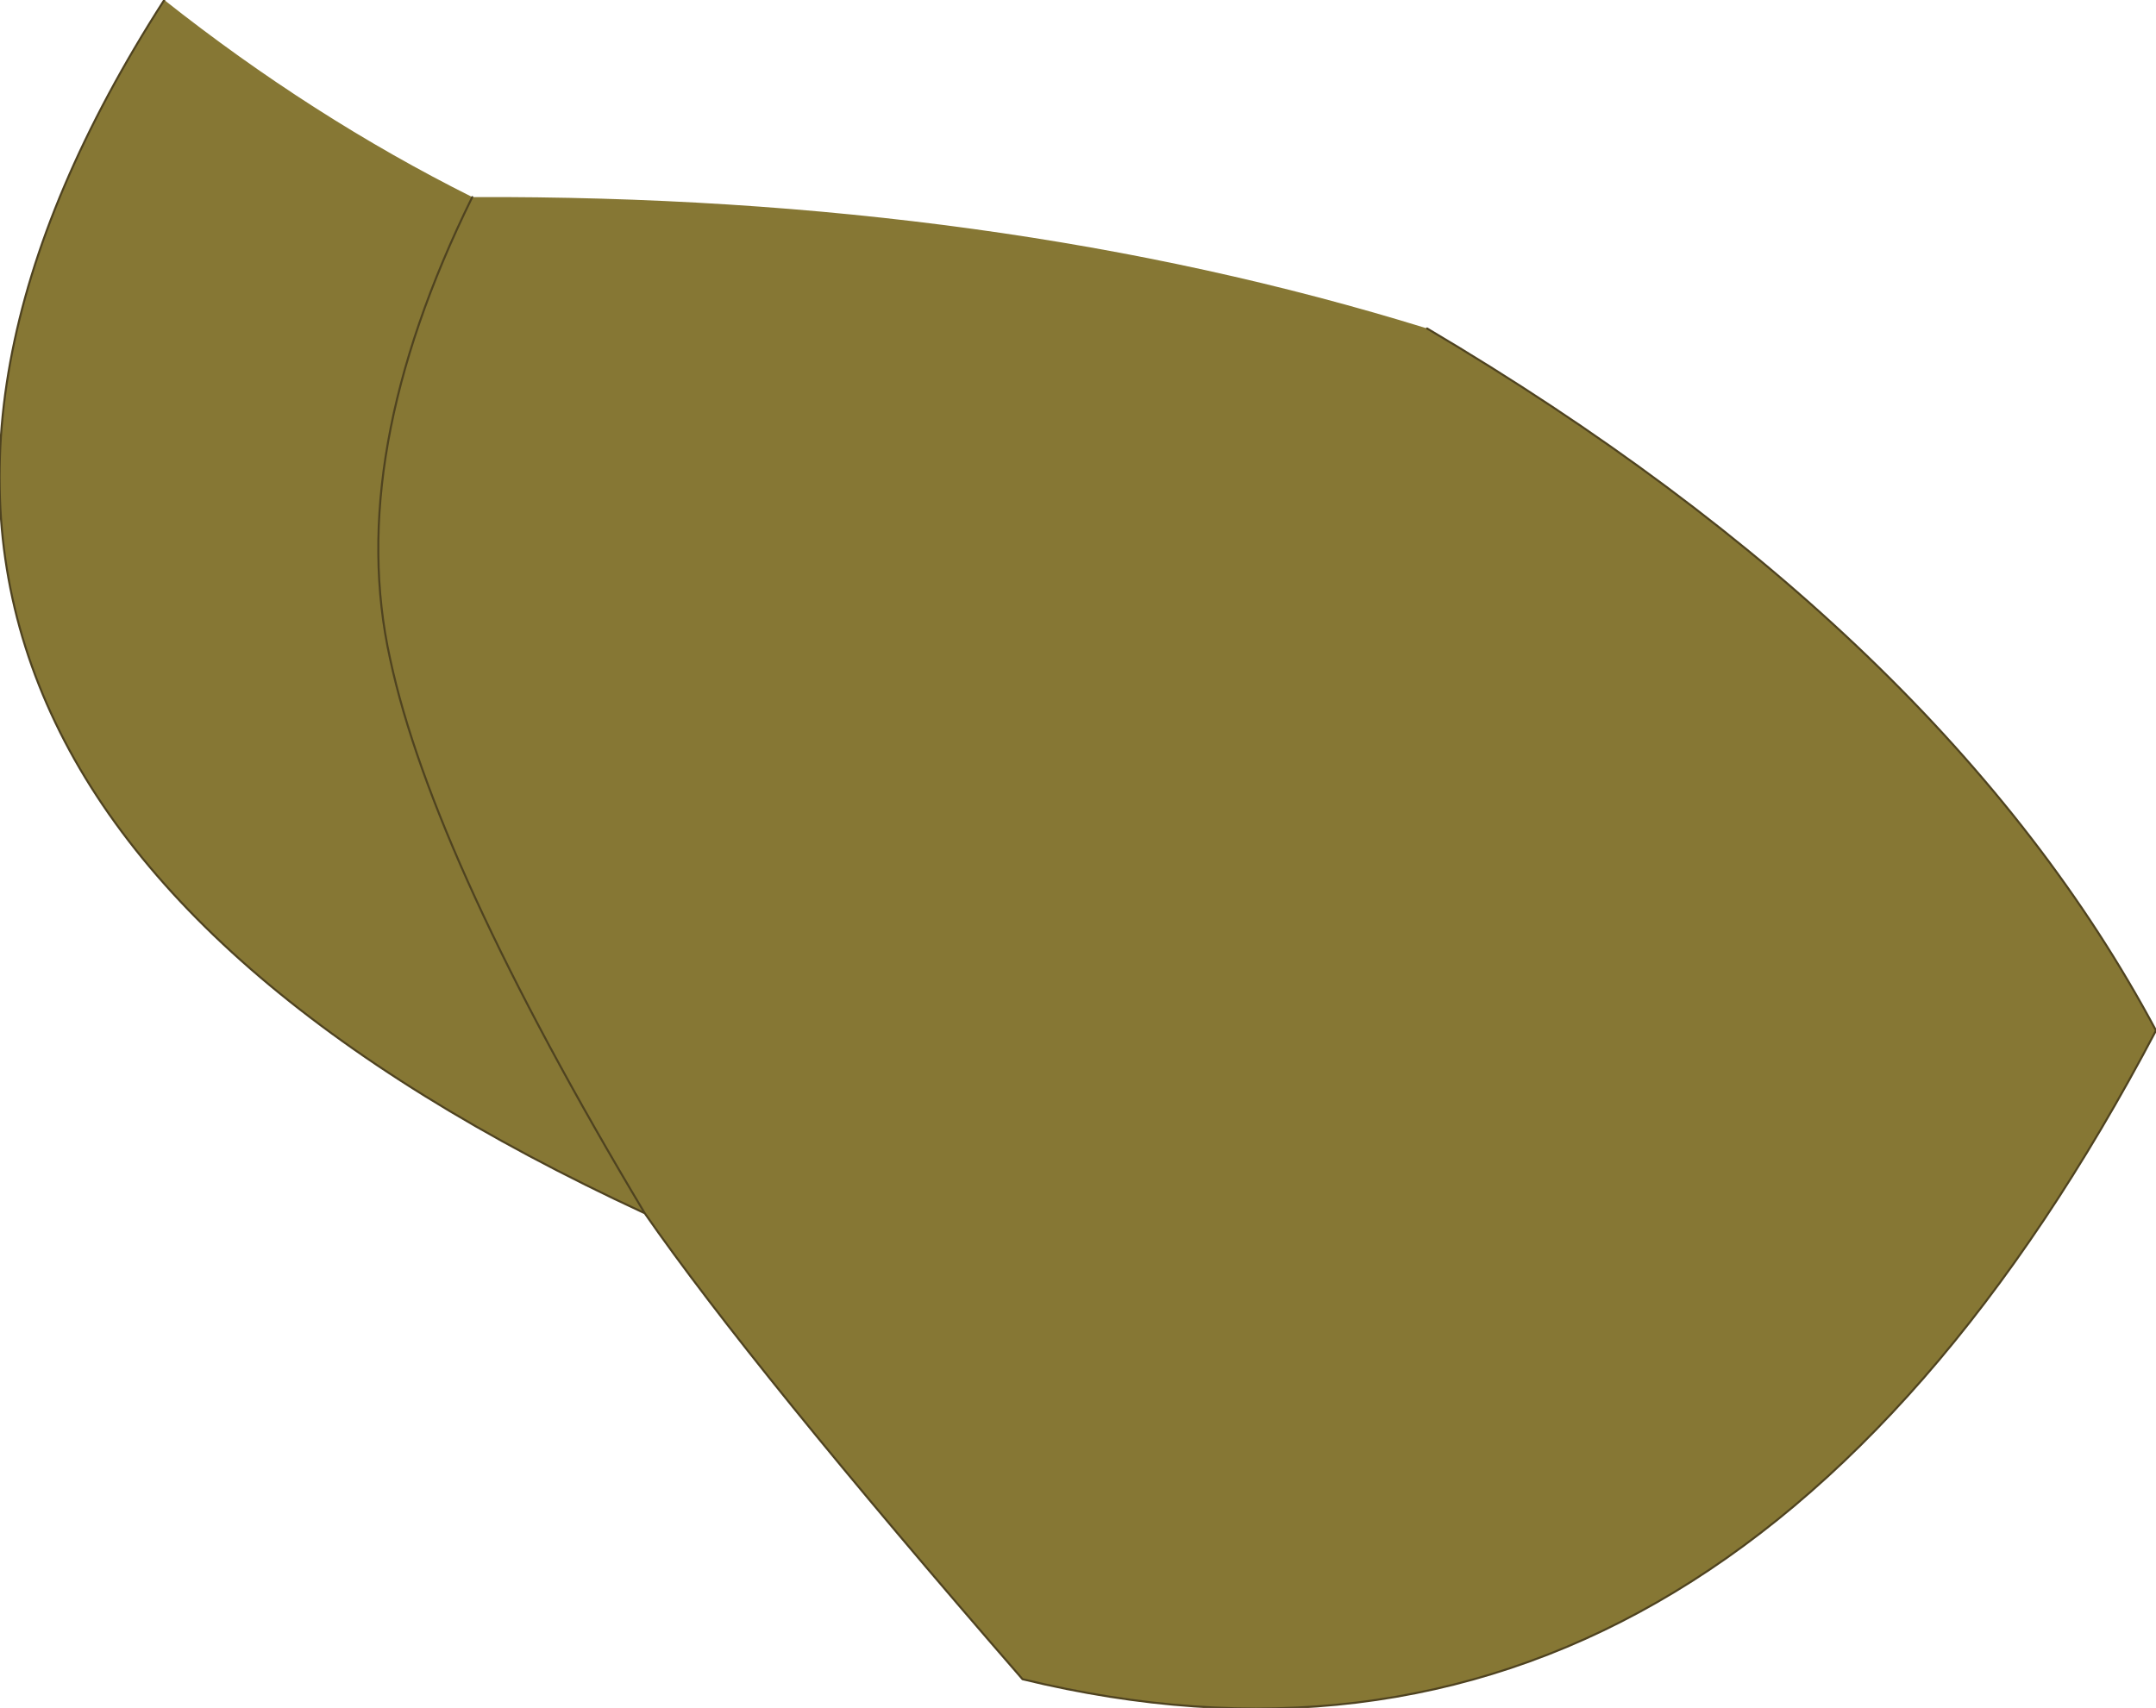 <?xml version="1.0" encoding="UTF-8" standalone="no"?>
<svg xmlns:xlink="http://www.w3.org/1999/xlink" height="41.6px" width="52.5px" xmlns="http://www.w3.org/2000/svg">
  <g transform="matrix(1.0, 0.0, 0.0, 1.0, 18.05, 15.8)">
    <path d="M-14.05 -15.8 Q-10.45 -12.95 -6.55 -11.0 -9.65 -4.7 -8.55 0.25 -7.5 5.15 -2.35 13.75 -7.5 5.15 -8.55 0.25 -9.65 -4.7 -6.55 -11.0 6.2 -11.05 16.7 -7.8 29.3 -0.35 34.45 9.3 23.95 29.25 6.85 25.1 0.25 17.5 -2.35 13.75 -26.0 2.8 -14.05 -15.8" fill="#867734" fill-rule="evenodd" stroke="none"/>
    <path d="M-14.05 -15.8 Q-26.0 2.8 -2.35 13.75 -7.5 5.15 -8.55 0.25 -9.65 -4.7 -6.55 -11.0 M16.7 -7.8 Q29.3 -0.35 34.45 9.3 23.95 29.25 6.85 25.1 0.25 17.5 -2.35 13.75" fill="none" stroke="#4f4320" stroke-linecap="round" stroke-linejoin="round" stroke-width="0.05"/>
  </g>
</svg>
